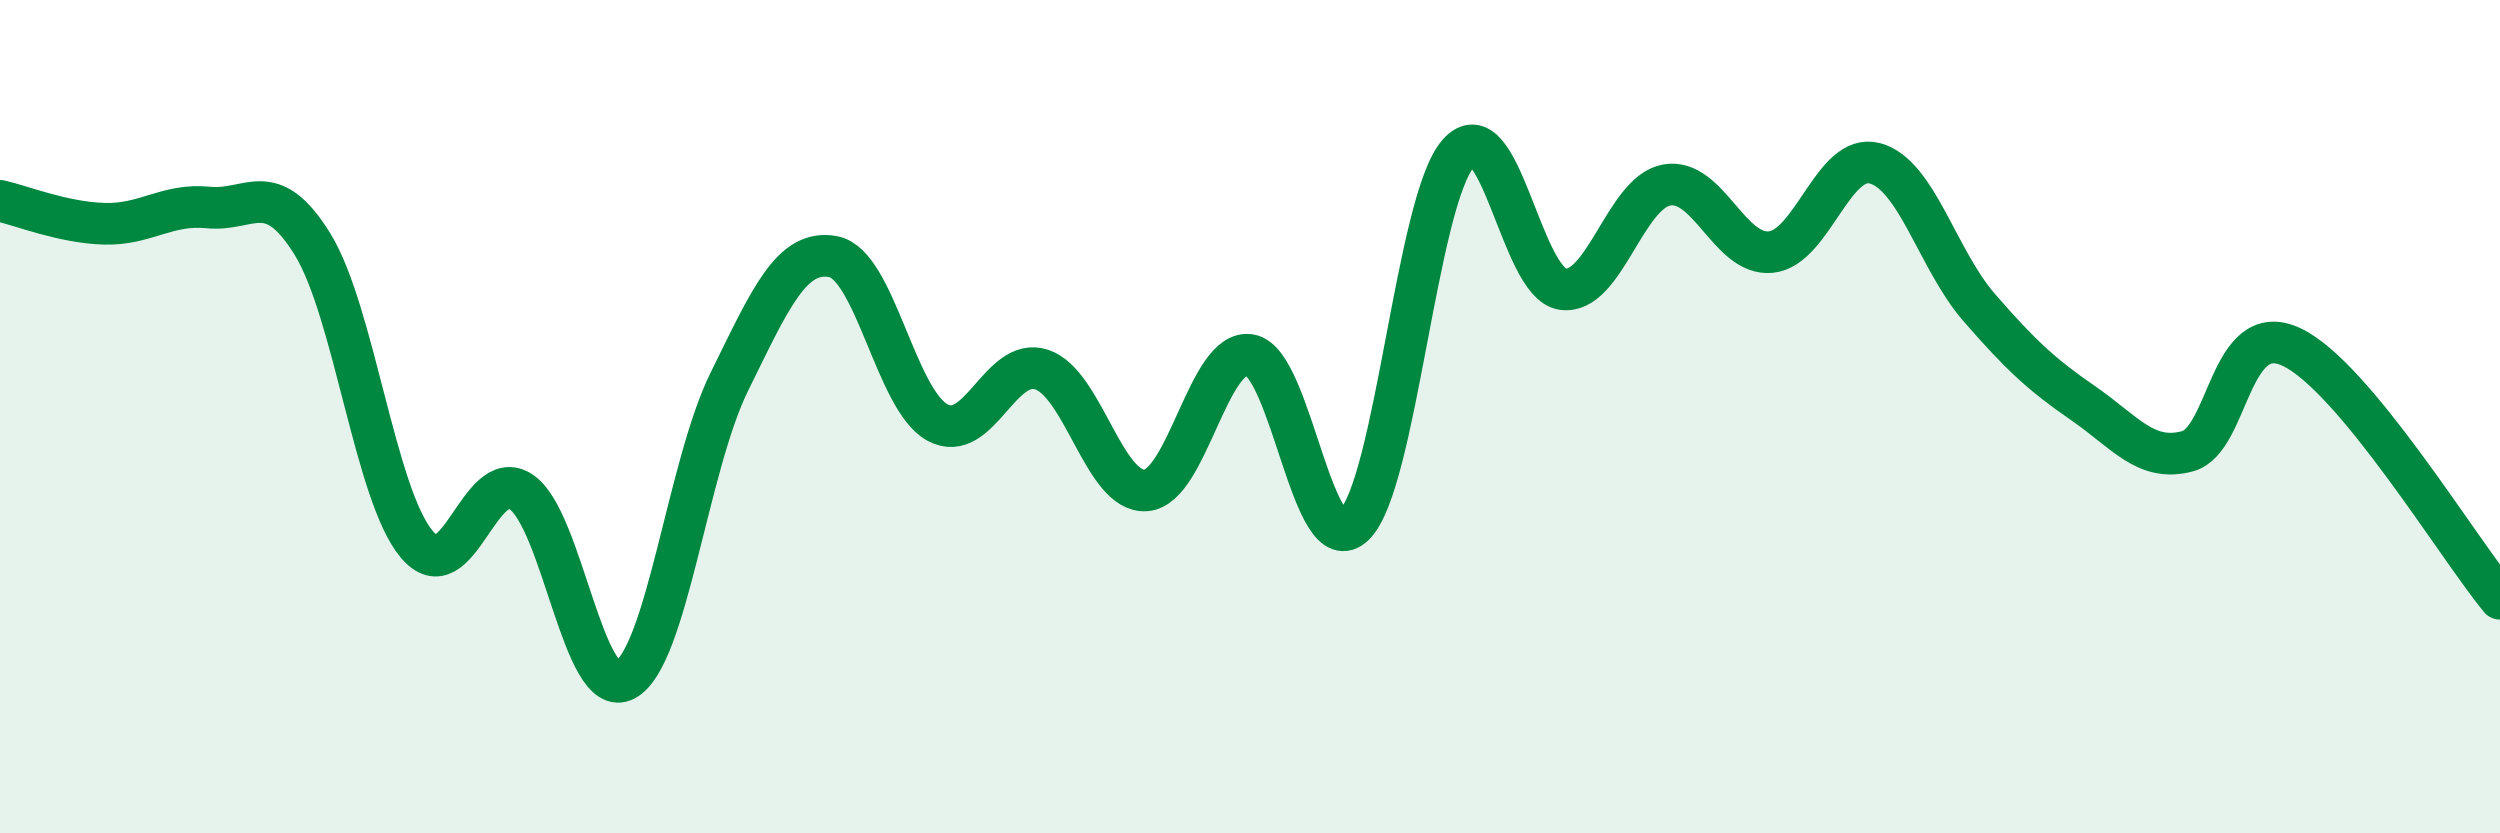 
    <svg width="60" height="20" viewBox="0 0 60 20" xmlns="http://www.w3.org/2000/svg">
      <path
        d="M 0,4.82 C 0.5,4.93 1.5,5.34 2.5,5.37 C 3.5,5.4 4,4.88 5,4.98 C 6,5.08 6.5,4.24 7.5,5.86 C 8.5,7.48 9,11.87 10,13.06 C 11,14.25 11.5,11.15 12.5,11.8 C 13.5,12.45 14,16.85 15,16.32 C 16,15.79 16.5,11.2 17.5,9.17 C 18.5,7.14 19,5.97 20,6.16 C 21,6.35 21.5,9.6 22.5,10.14 C 23.5,10.68 24,8.54 25,8.87 C 26,9.2 26.5,11.84 27.5,11.77 C 28.5,11.7 29,8.35 30,8.52 C 31,8.69 31.5,13.57 32.5,12.6 C 33.5,11.63 34,4.81 35,3.68 C 36,2.55 36.5,6.79 37.5,6.94 C 38.5,7.09 39,4.62 40,4.44 C 41,4.26 41.5,6.15 42.5,6.05 C 43.5,5.95 44,3.65 45,3.92 C 46,4.19 46.5,6.23 47.5,7.38 C 48.5,8.53 49,8.99 50,9.68 C 51,10.37 51.5,11.1 52.5,10.83 C 53.5,10.56 53.5,7.62 55,8.33 C 56.5,9.04 59,13.16 60,14.37L60 20L0 20Z"
        fill="#008740"
        opacity="0.1"
        stroke-linecap="round"
        stroke-linejoin="round"
      />
      <path
        d="M 0,4.82 C 0.5,4.93 1.5,5.34 2.5,5.37 C 3.5,5.4 4,4.88 5,4.98 C 6,5.08 6.5,4.24 7.5,5.86 C 8.5,7.48 9,11.87 10,13.06 C 11,14.25 11.5,11.15 12.5,11.8 C 13.5,12.45 14,16.85 15,16.32 C 16,15.79 16.5,11.2 17.5,9.17 C 18.5,7.14 19,5.97 20,6.16 C 21,6.35 21.5,9.6 22.5,10.14 C 23.5,10.68 24,8.54 25,8.87 C 26,9.2 26.5,11.84 27.5,11.77 C 28.5,11.7 29,8.35 30,8.52 C 31,8.69 31.5,13.57 32.5,12.6 C 33.5,11.63 34,4.81 35,3.68 C 36,2.55 36.5,6.79 37.5,6.94 C 38.5,7.09 39,4.62 40,4.44 C 41,4.26 41.5,6.15 42.5,6.05 C 43.5,5.95 44,3.65 45,3.92 C 46,4.19 46.5,6.23 47.5,7.38 C 48.5,8.53 49,8.99 50,9.68 C 51,10.37 51.5,11.1 52.5,10.83 C 53.5,10.56 53.5,7.62 55,8.33 C 56.5,9.04 59,13.16 60,14.37"
        stroke="#008740"
        stroke-width="1"
        fill="none"
        stroke-linecap="round"
        stroke-linejoin="round"
      />
    </svg>
  